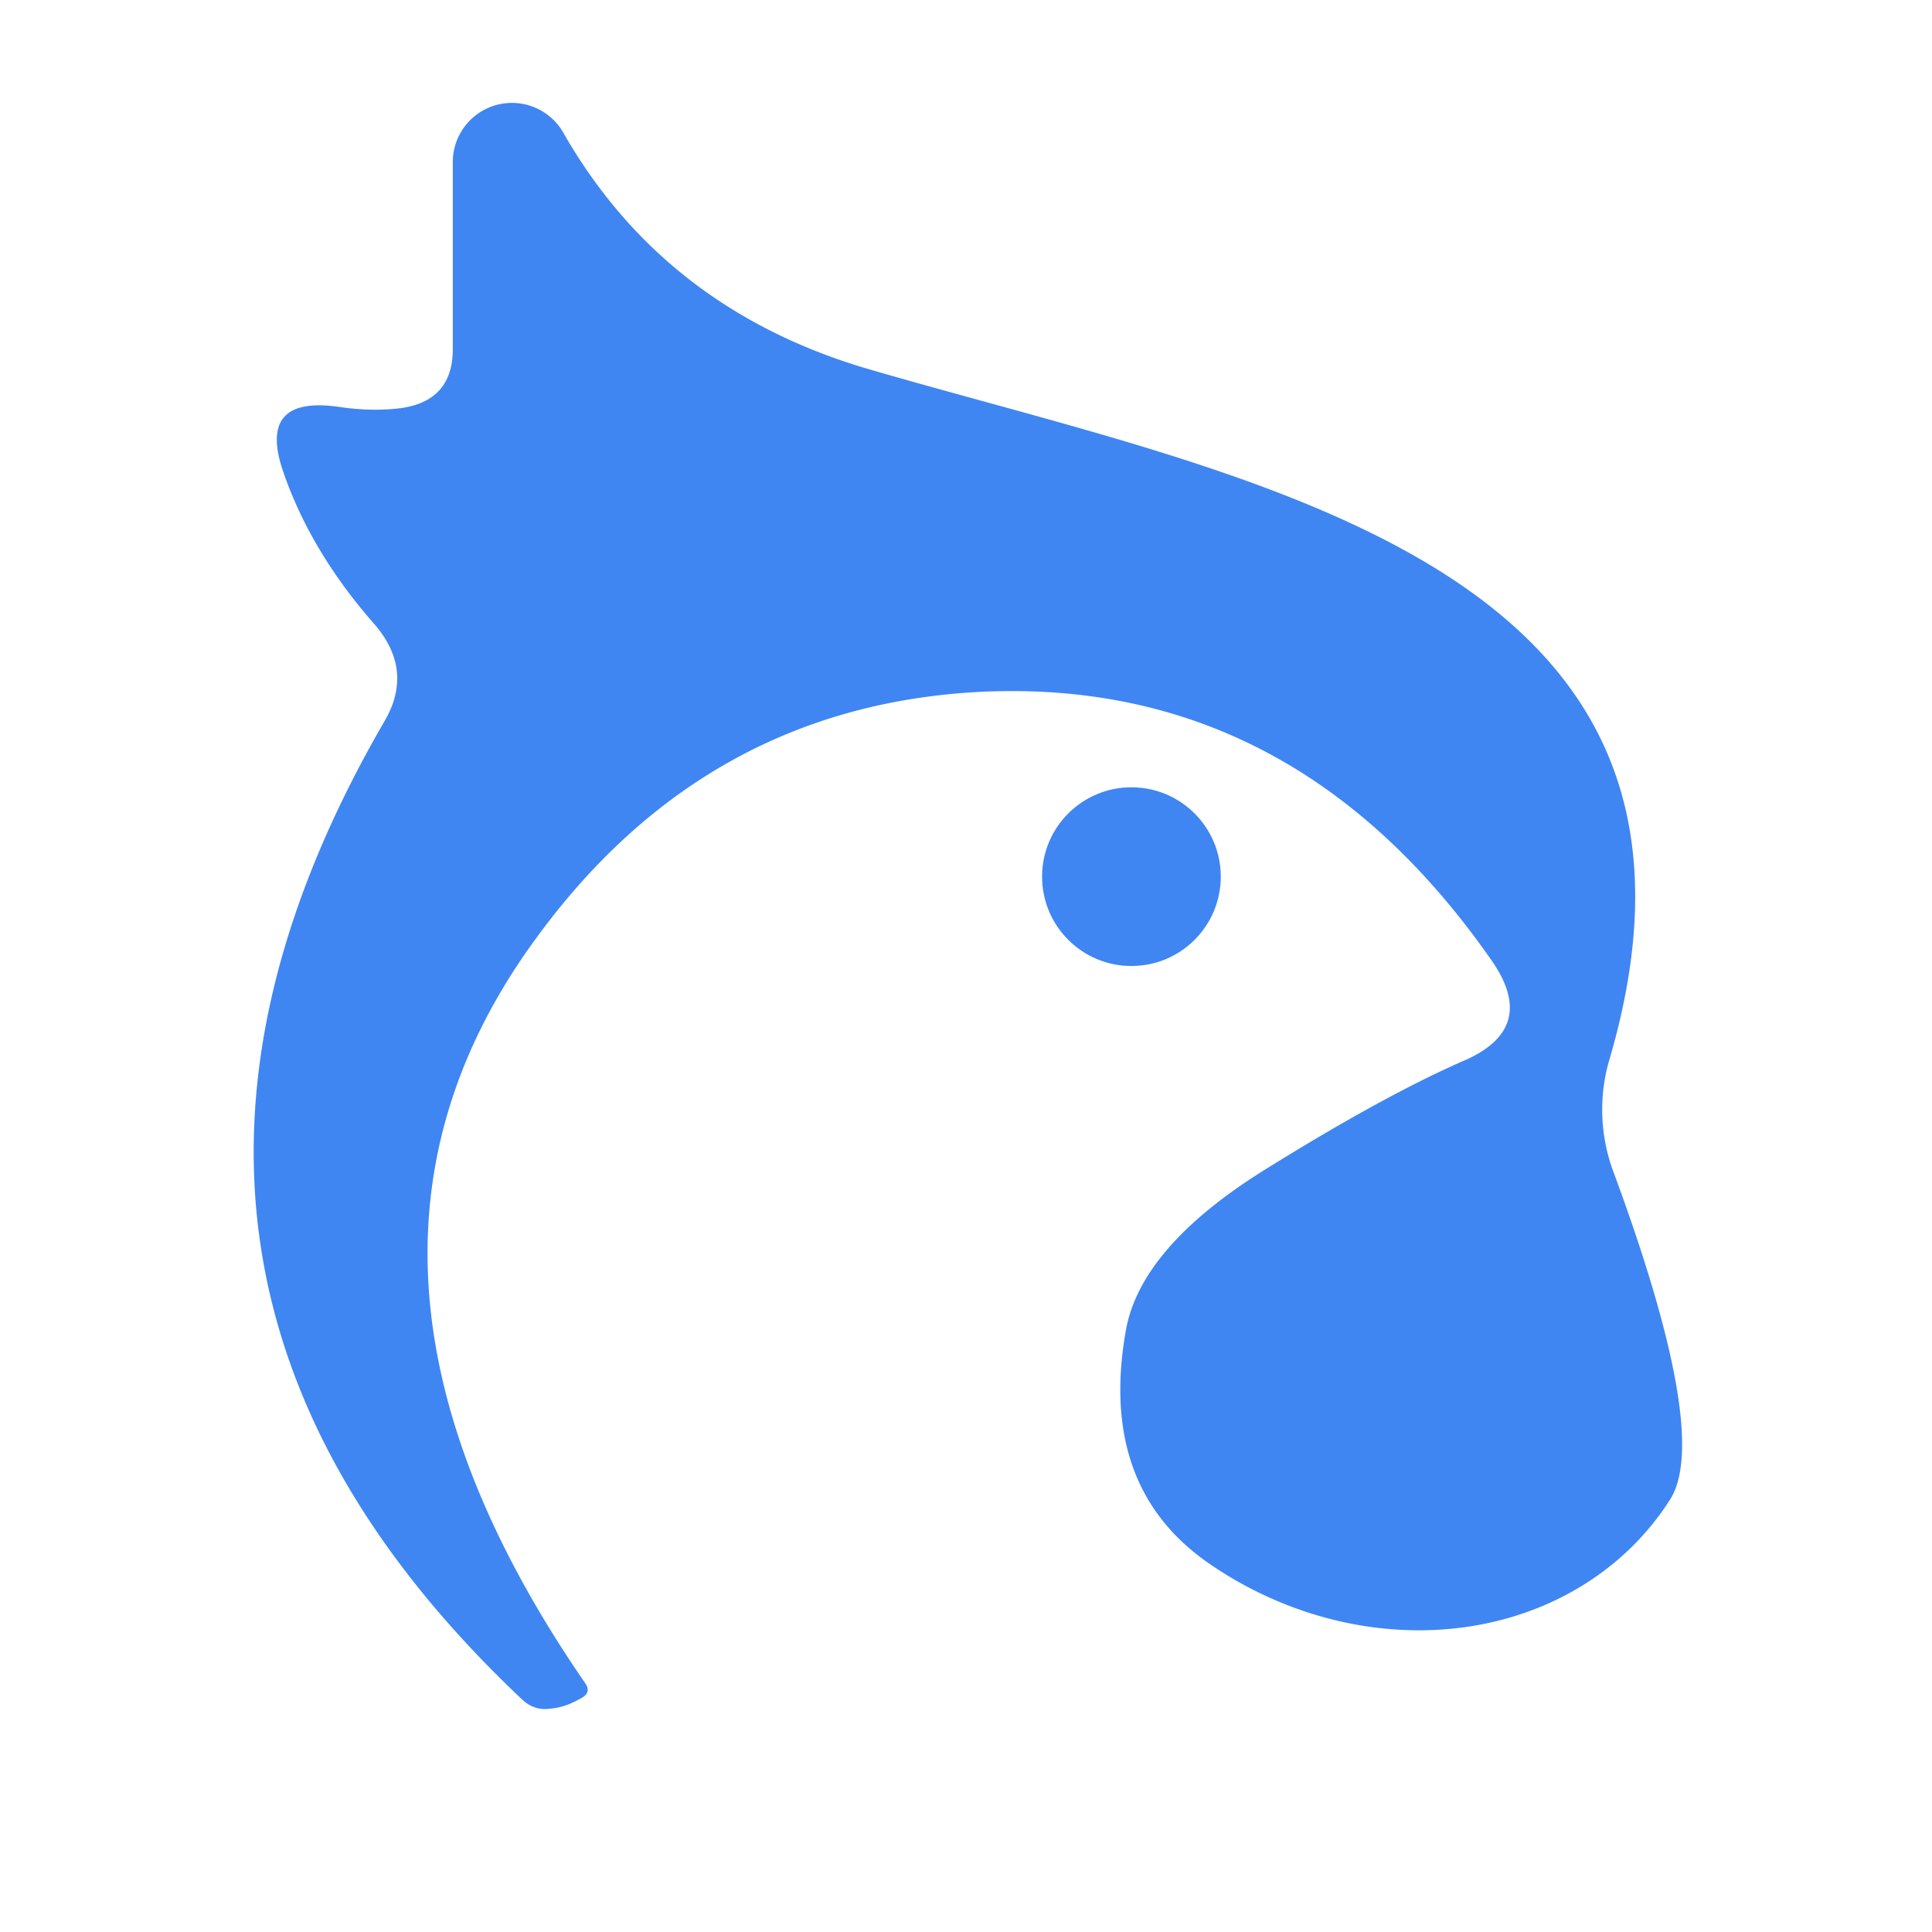 <?xml version="1.0" encoding="UTF-8" standalone="no"?>
<!DOCTYPE svg PUBLIC "-//W3C//DTD SVG 1.1//EN" "http://www.w3.org/Graphics/SVG/1.1/DTD/svg11.dtd">
<svg xmlns="http://www.w3.org/2000/svg" version="1.1" viewBox="0.00 0.00 16.00 16.00">
<path fill="#3f86f3" d="
  M 12.11 8.79
  Q 12.75 8.52 12.35 7.95
  Q 10.71 5.60 8.11 5.73
  Q 5.84 5.85 4.44 7.77
  Q 2.46 10.47 4.84 13.93
  Q 4.91 14.02 4.80 14.07
  Q 4.68 14.14 4.56 14.15
  Q 4.43 14.17 4.33 14.08
  Q 0.55 10.52 3.18 5.98
  Q 3.43 5.56 3.11 5.18
  Q 2.58 4.58 2.35 3.92
  Q 2.12 3.27 2.81 3.37
  Q 3.08 3.41 3.32 3.38
  Q 3.75 3.32 3.75 2.89
  L 3.75 1.33
  A 0.49 0.49 0.0 0 1 4.66 1.09
  Q 5.49 2.55 7.17 3.05
  C 10.31 3.97 14.54 4.63 13.33 8.77
  A 1.47 1.47 0.0 0 0 13.36 9.70
  Q 14.17 11.89 13.83 12.42
  A 2.83 2.51 33.5 0 1 10.03 12.96
  Q 9.10 12.33 9.32 11.04
  Q 9.43 10.34 10.47 9.69
  Q 11.45 9.08 12.11 8.79
  Z"
/>
<circle fill="#3f86f3" cx="9.37" cy="7.26" r="0.74"/>
</svg>
